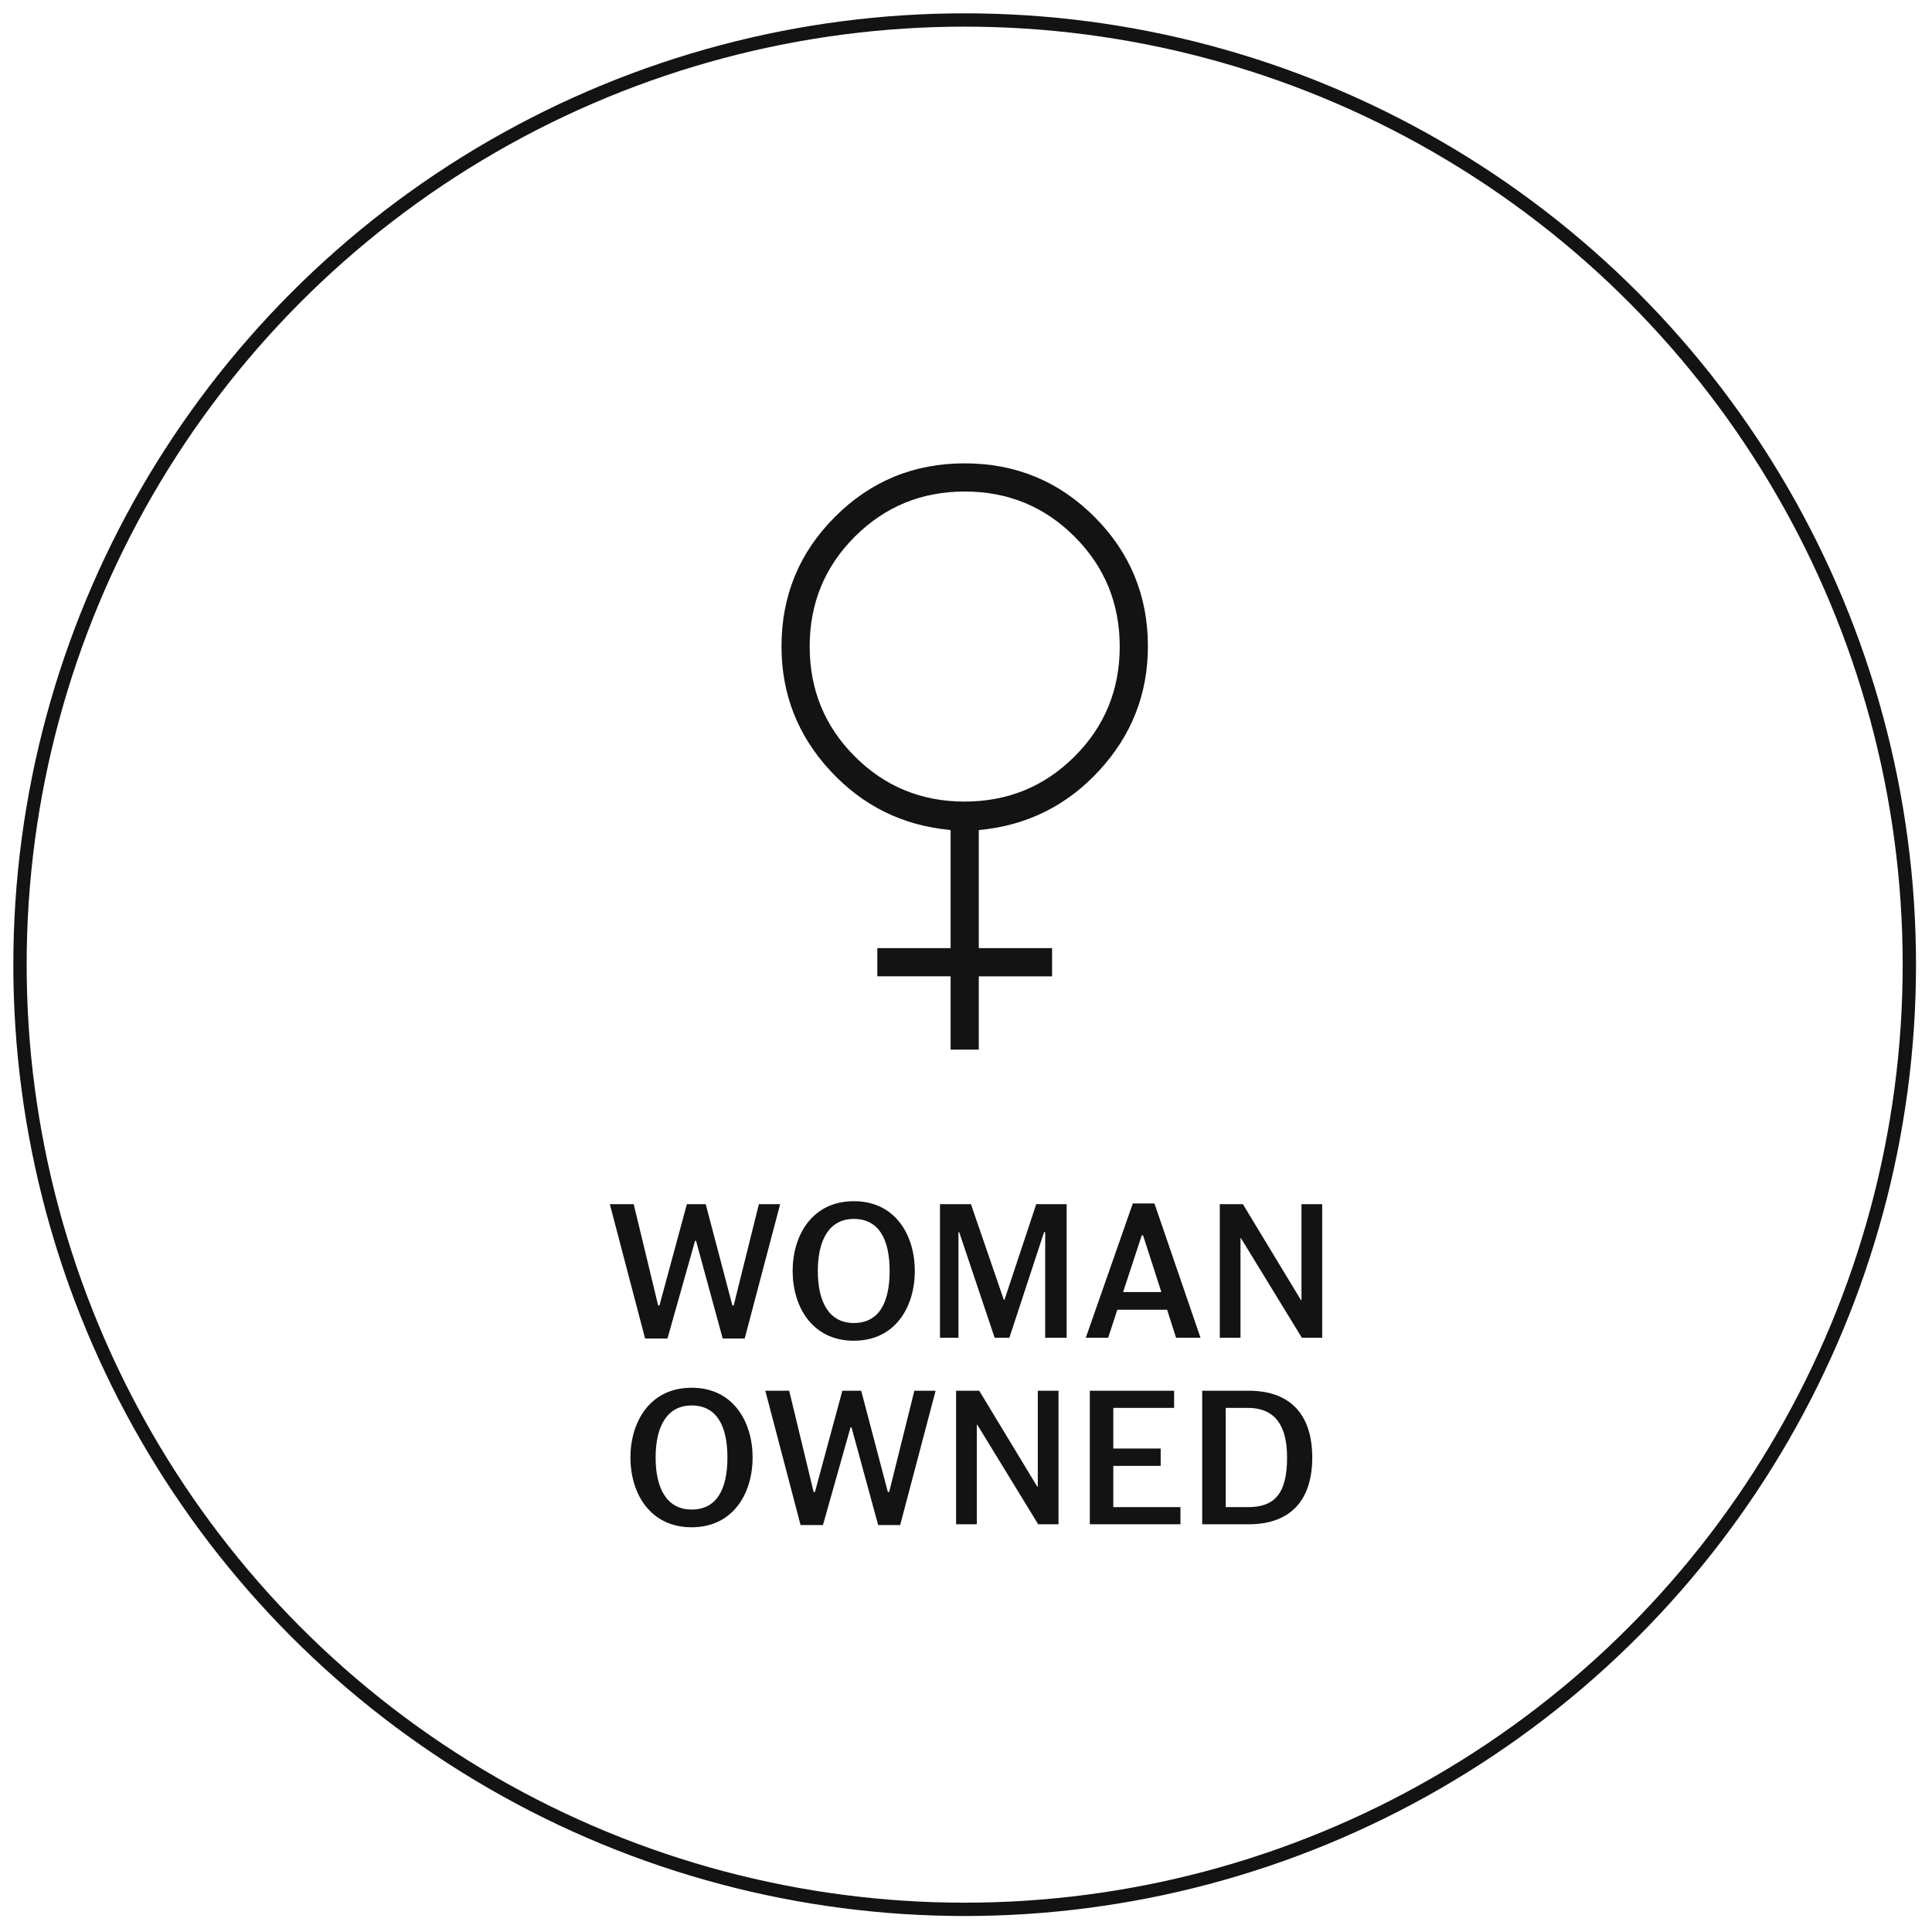 <svg y="5470" id="woman-owned-badge" viewBox="-1 -1 145 145" fill="none" height="145" width="145" xmlns="http://www.w3.org/2000/svg"><circle stroke="#131313" r="70.9" cy="71.4" cx="71.4"></circle><path fill="#131313" d="m47.415 99.456-2.646-10.08h1.792l1.834 7.602h.098l2.058-7.602h1.414l2.002 7.602h.098l1.89-7.602h1.596l-2.66 10.08h-1.652l-2.002-7.336h-.07l-2.072 7.336h-1.68Zm15.666.168c-3.15 0-4.592-2.59-4.592-5.236s1.442-5.236 4.592-5.236c3.15 0 4.578 2.59 4.578 5.236s-1.428 5.236-4.578 5.236Zm0-1.33c1.848 0 2.688-1.47 2.688-3.906 0-2.422-.84-3.906-2.688-3.906-1.848 0-2.702 1.582-2.702 3.906 0 2.338.854 3.906 2.702 3.906Zm6.466 1.106V89.376h2.324l2.464 7.168h.056l2.38-7.168h2.282V99.4h-1.61v-7.924h-.084L74.755 99.4H73.65l-2.66-7.924h-.056V99.4h-1.386Zm15.144-7.686-1.4 4.256h2.87l-1.372-4.256h-.098Zm2.576 7.686-.672-2.1h-3.738l-.686 2.1h-1.68l3.528-10.08h1.624L89.1 99.4h-1.834Zm3.28 0V89.376h1.736l4.354 7.196h.042v-7.196h1.554V99.4h-1.526l-4.564-7.462h-.042V99.4h-1.554Zm-39.64 14.224c-3.15 0-4.592-2.59-4.592-5.236s1.442-5.236 4.592-5.236c3.15 0 4.578 2.59 4.578 5.236s-1.428 5.236-4.578 5.236Zm0-1.33c1.848 0 2.688-1.47 2.688-3.906 0-2.422-.84-3.906-2.688-3.906-1.848 0-2.702 1.582-2.702 3.906 0 2.338.854 3.906 2.702 3.906Zm8.177 1.162-2.646-10.08h1.792l1.834 7.602h.098l2.058-7.602h1.414l2.002 7.602h.098l1.89-7.602h1.596l-2.66 10.08h-1.652l-2.002-7.336h-.07l-2.072 7.336h-1.68Zm11.673-.056v-10.024h1.736l4.354 7.196h.042v-7.196h1.554V113.4h-1.526l-4.564-7.462h-.042v7.462h-1.554Zm10.035 0v-10.024h6.328v1.288h-4.564v3.052h3.556v1.302h-3.556v3.094h5.04v1.288h-6.804Zm8.436 0v-10.024h3.486c3.22 0 4.774 1.89 4.774 5.012s-1.554 5.012-4.774 5.012h-3.486Zm1.764-1.288h1.666c1.946 0 2.94-.938 2.94-3.724 0-2.772-1.218-3.724-2.94-3.724h-1.666v7.448Z"></path><mask height="67" width="67" y="21" x="38" maskUnits="userSpaceOnUse" style="mask-type:alpha" id="ema"><path d="M38.398 21.4h66v66h-66z" fill="#D9D9D9"></path></mask><g mask="url(#ema)"><path fill="#131313" d="M70.345 77.775v-5.5h-5.5v-2.116h5.5v-8.863c-3.582-.328-6.593-1.812-9.033-4.452-2.44-2.64-3.66-5.751-3.66-9.331 0-3.804 1.337-7.045 4.012-9.722 2.674-2.677 5.92-4.016 9.738-4.016 3.819 0 7.065 1.339 9.74 4.016 2.673 2.677 4.01 5.916 4.01 9.715 0 3.576-1.22 6.686-3.66 9.331-2.439 2.645-5.45 4.131-9.032 4.46v8.862h5.5v2.116h-5.5v5.5h-2.115Zm1.052-18.616c3.24 0 5.99-1.128 8.25-3.384 2.26-2.256 3.39-5.005 3.39-8.245 0-3.24-1.128-5.99-3.385-8.25-2.256-2.26-5.004-3.39-8.244-3.39s-5.99 1.129-8.25 3.385-3.39 5.004-3.39 8.245c0 3.24 1.128 5.99 3.384 8.25 2.257 2.26 5.005 3.39 8.245 3.39Z"></path></g></svg>